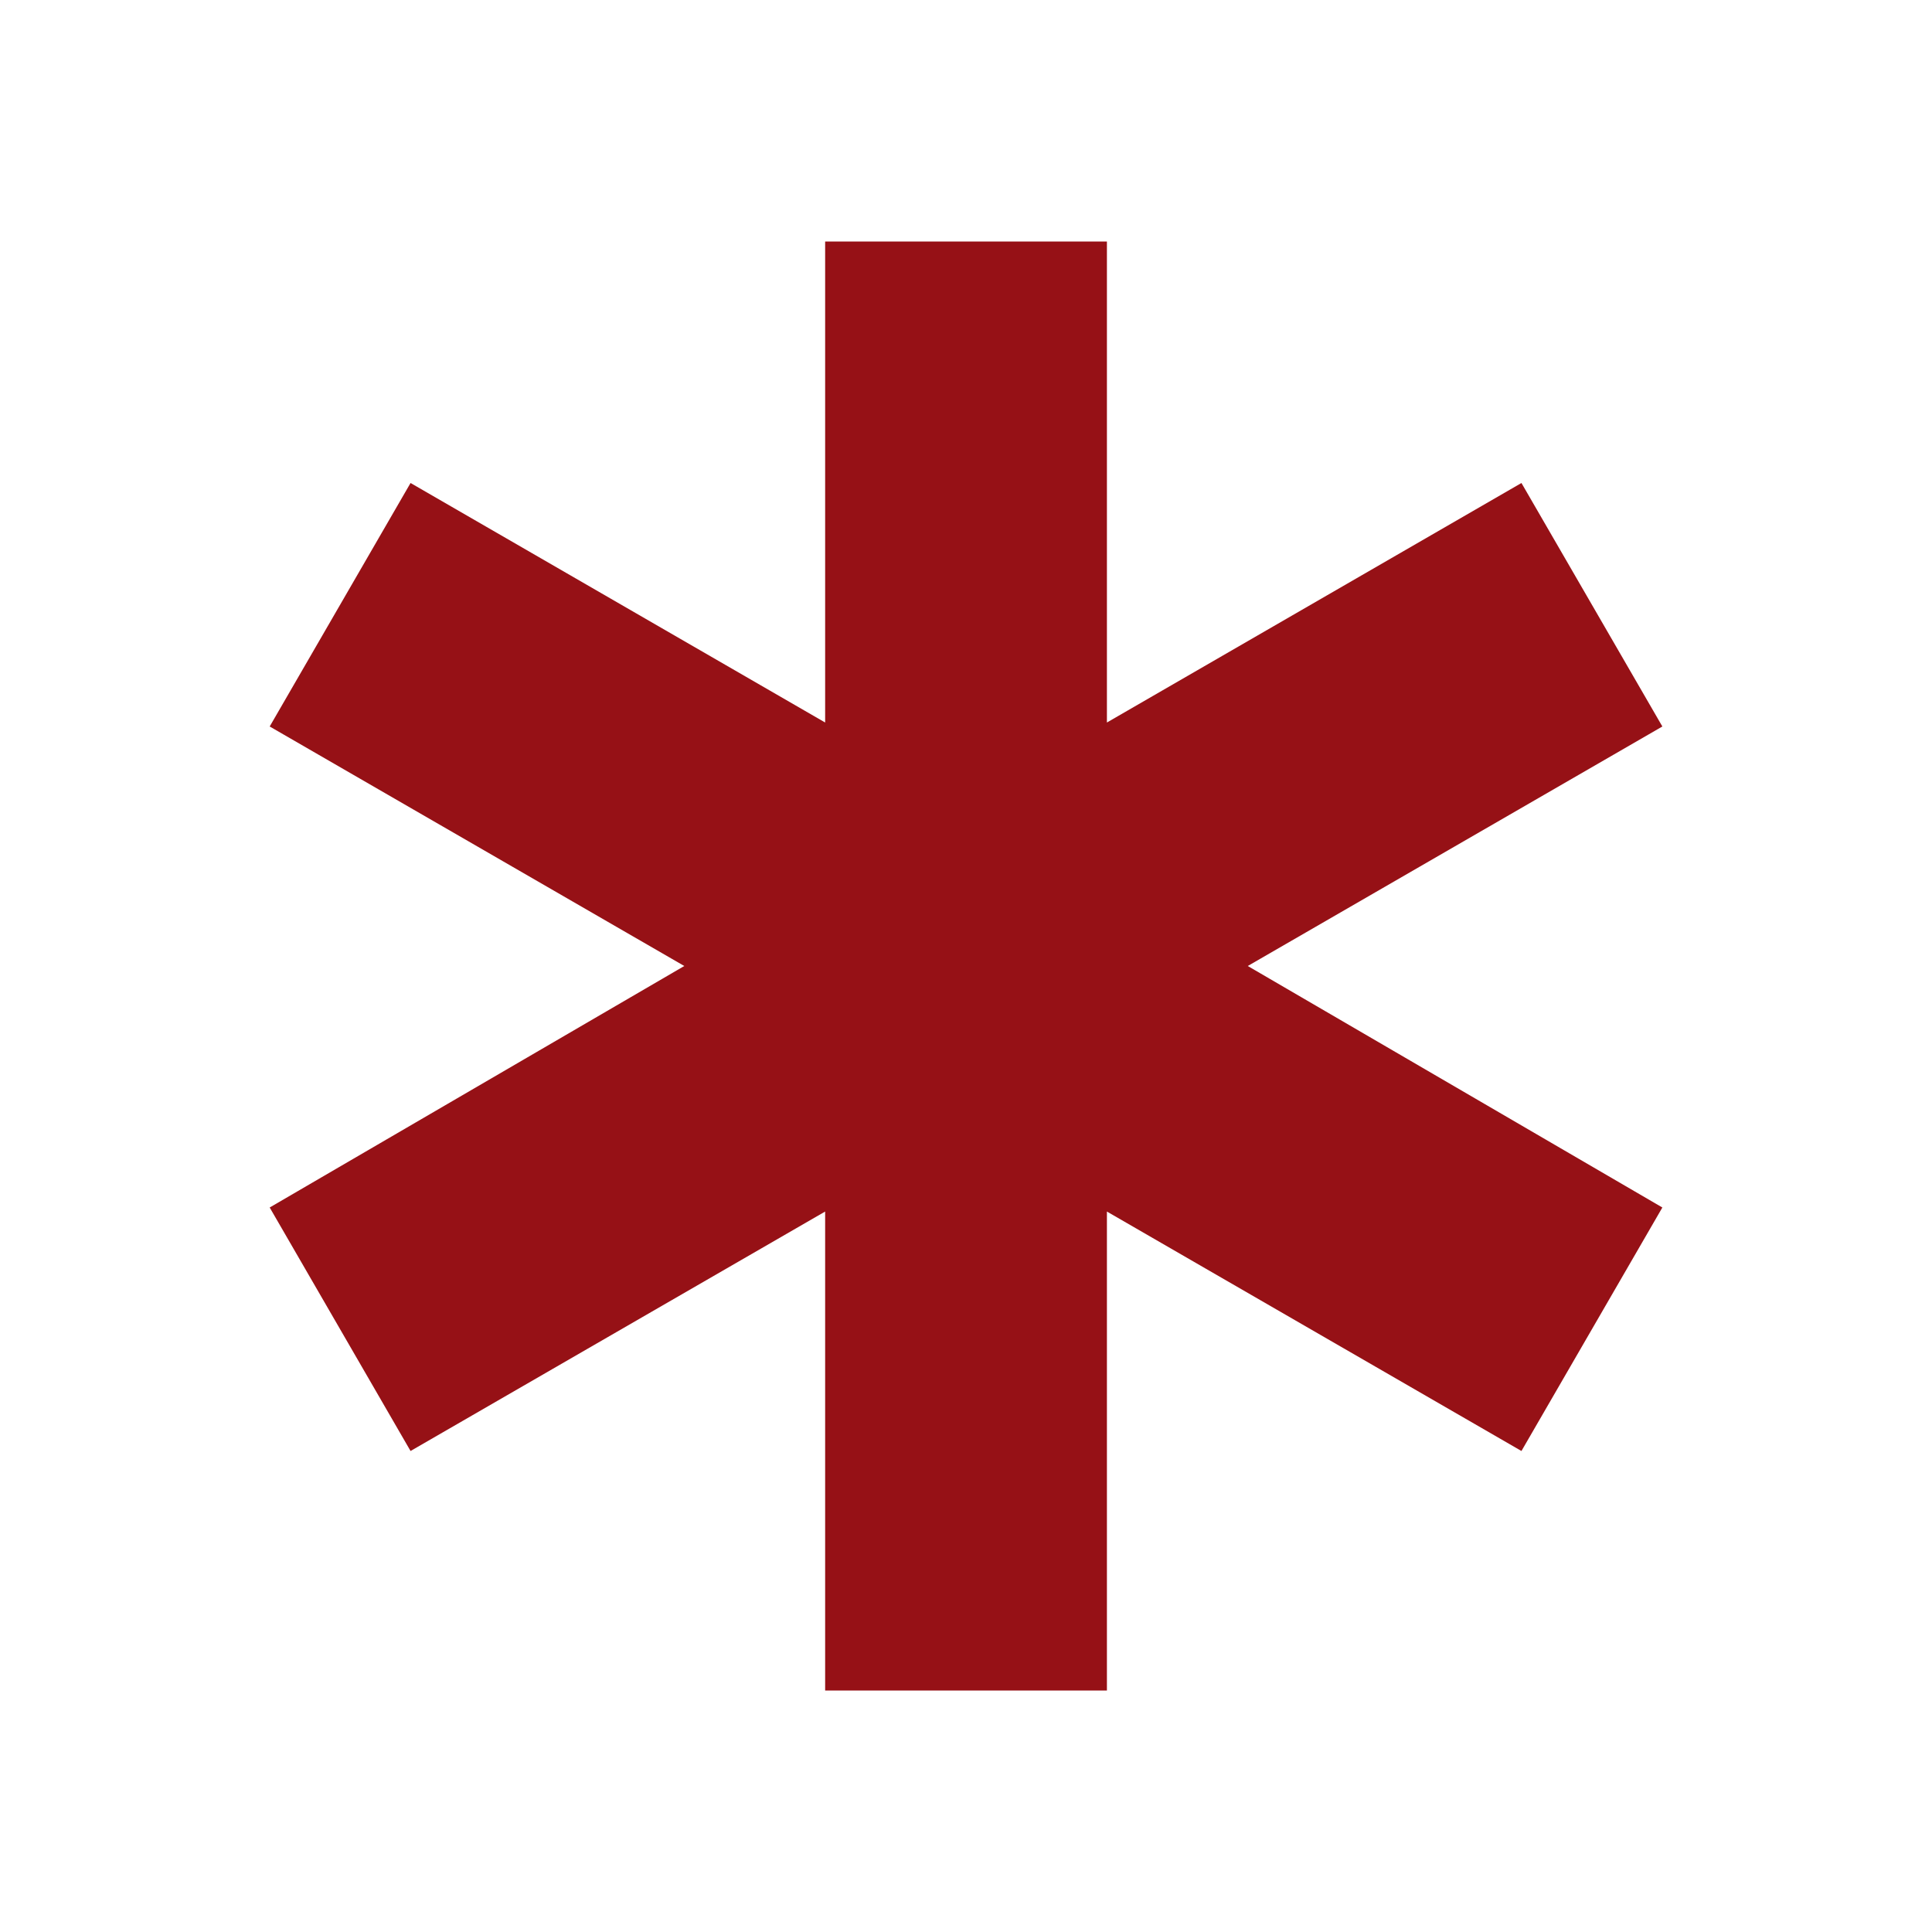 <svg width="32" height="32" viewBox="0 0 32 32" fill="none" xmlns="http://www.w3.org/2000/svg">
<mask id="mask0_230_1029" style="mask-type:alpha" maskUnits="userSpaceOnUse" x="0" y="0" width="32" height="32">
<rect width="32" height="32" fill="#D9D9D9"/>
</mask>
<g mask="url(#mask0_230_1029)">
<path d="M13.667 28V20.067L6.8 24.033L4.467 20L11.334 16L4.467 12.033L6.8 8L13.667 11.967V4H18.334V11.967L25.2 8L27.534 12.033L20.667 16L27.534 20L25.2 24.033L18.334 20.067V28H13.667Z" fill="#961116"/>
</g>
</svg>

